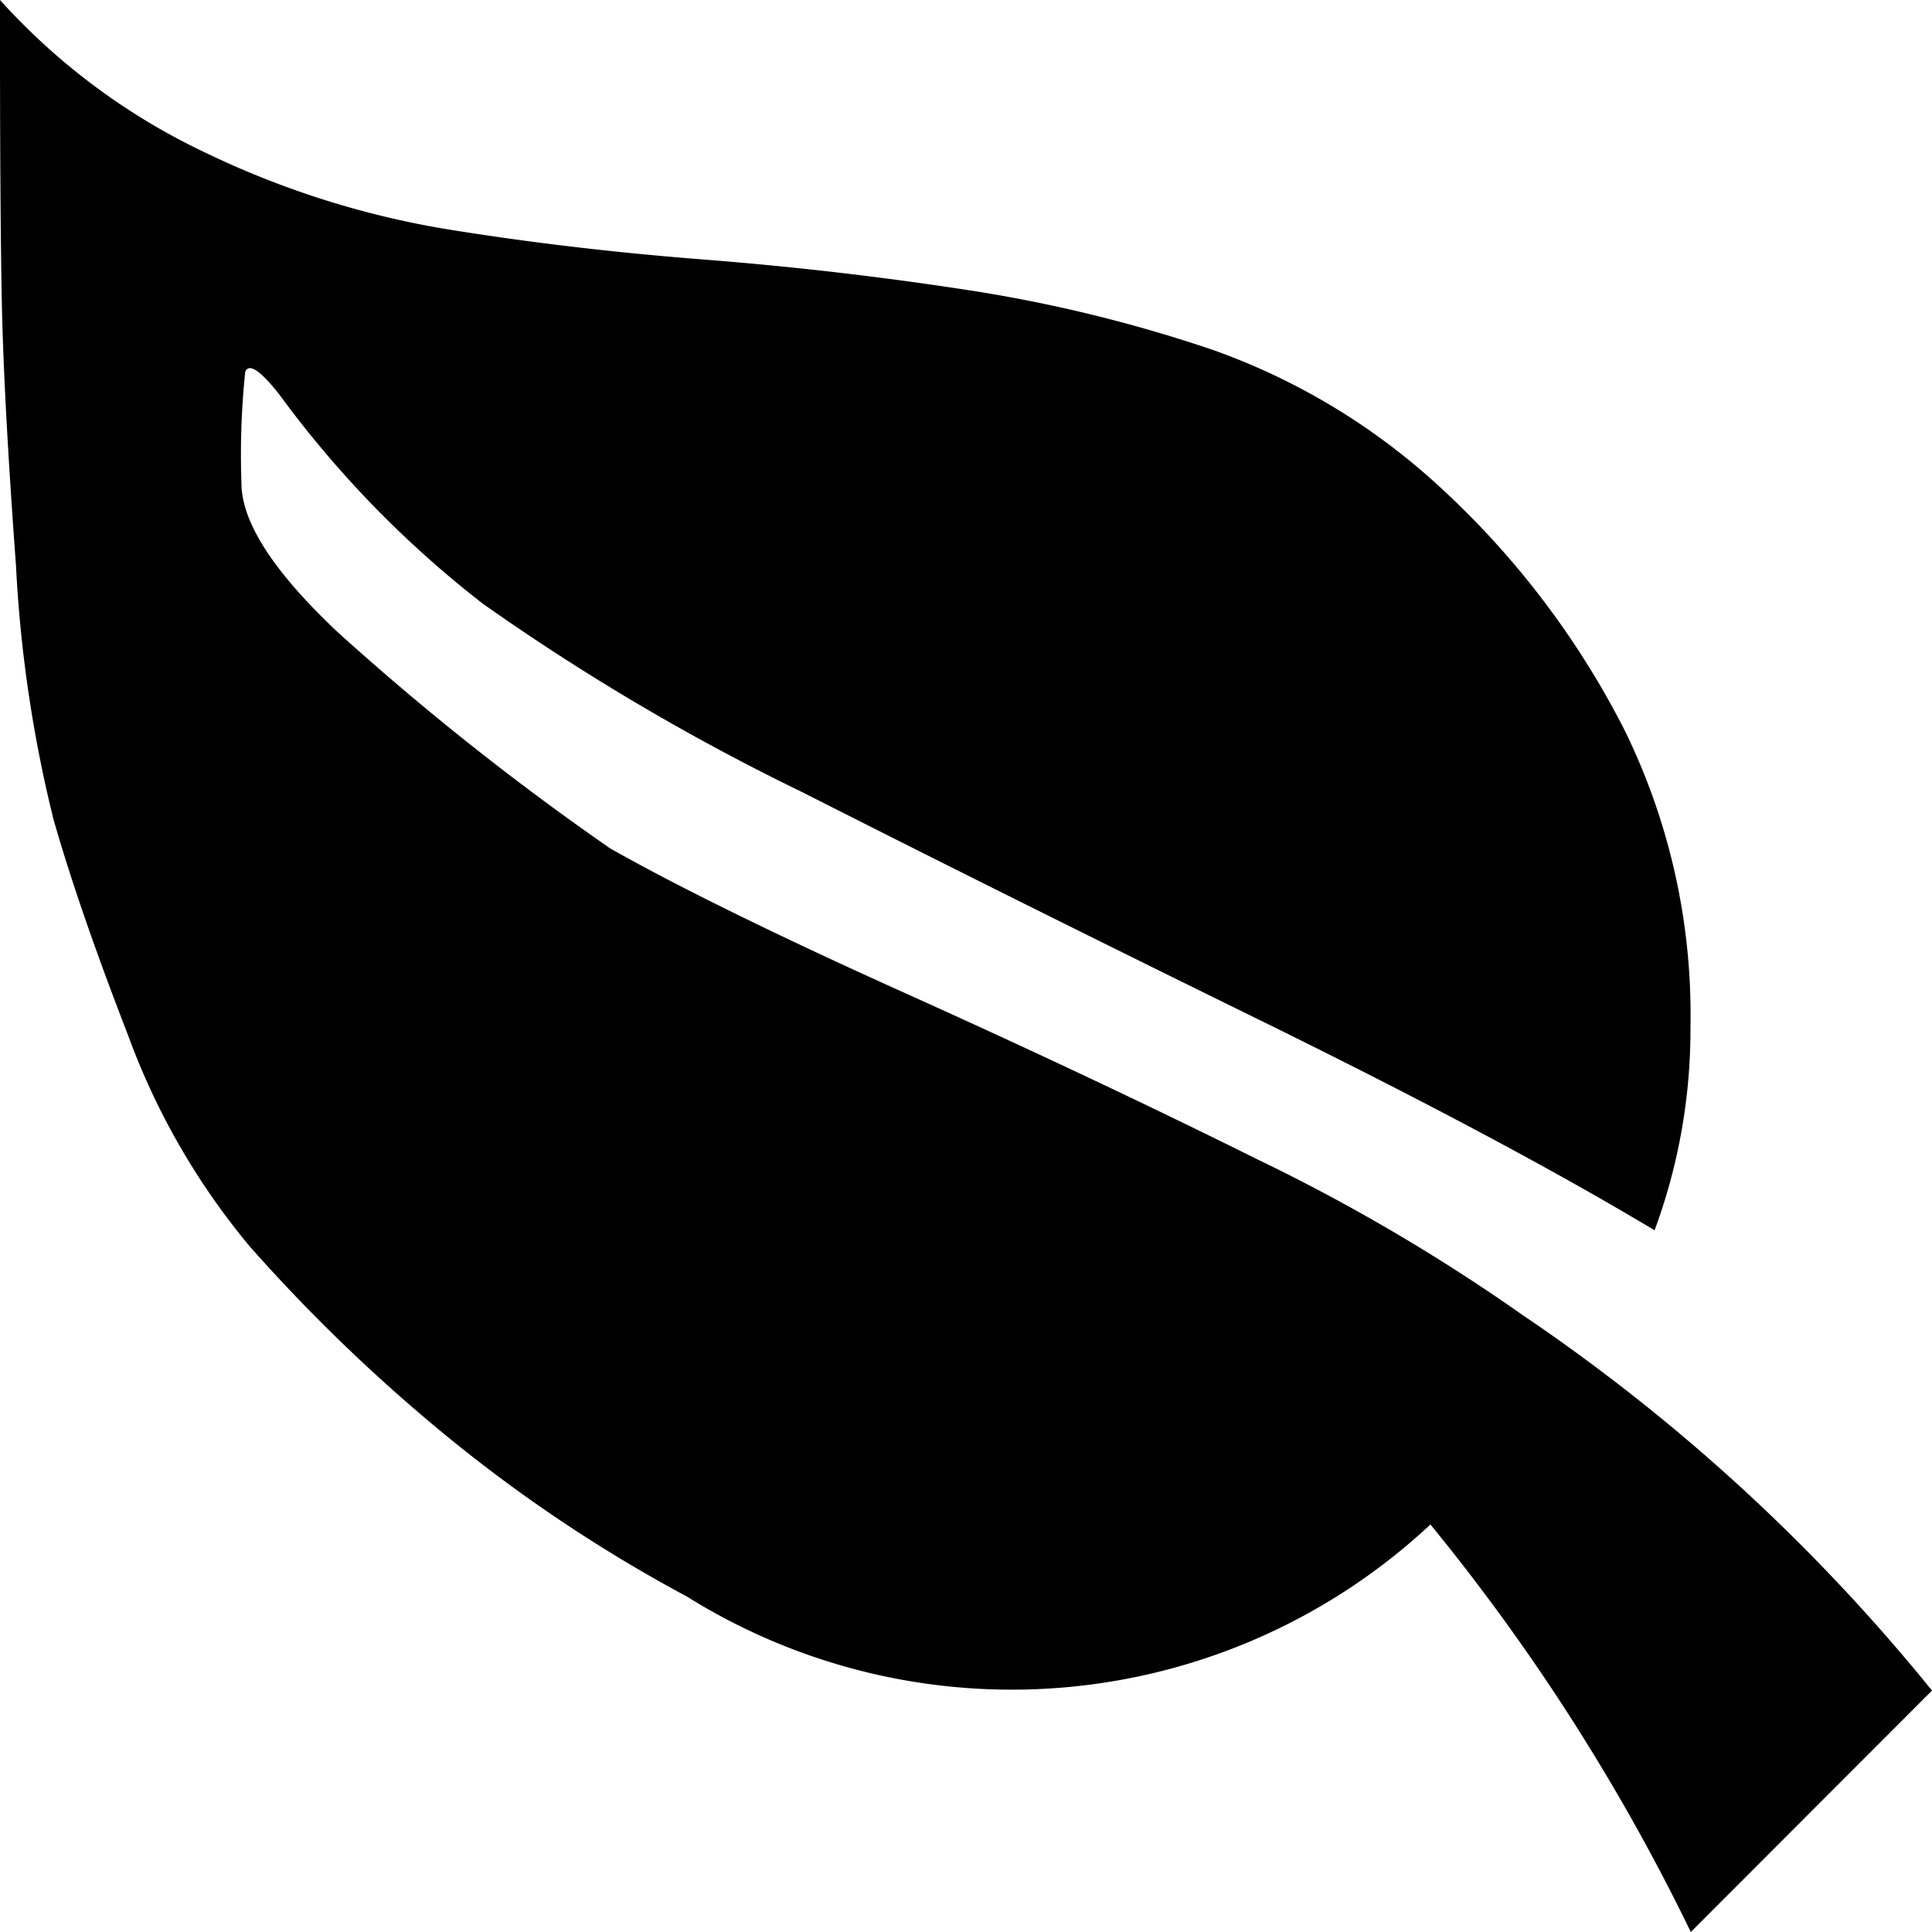 <svg xmlns="http://www.w3.org/2000/svg" width="23.477" height="23.478" viewBox="0 0 23.477 23.478"><g transform="translate(-0.154)"><path d="M7.582,10.317q1.261.711,3.577,1.754t4.276,2.018a22.777,22.777,0,0,1,3.221,1.891,22.88,22.88,0,0,1,4.975,4.563L20.7,23.477a25.146,25.146,0,0,0-3.164-4.952A7.451,7.451,0,0,1,8.5,19.4a18.1,18.1,0,0,1-3.1-2.1,20.7,20.7,0,0,1-2.212-2.155,8.623,8.623,0,0,1-1.479-2.568q-.6-1.548-.906-2.625A16.156,16.156,0,0,1,.348,6.867Q.2,4.861.176,3.668T.154,0a7.909,7.909,0,0,0,2.5,1.857,10.817,10.817,0,0,0,2.935.929q1.49.241,3.107.367t3.187.367a17.547,17.547,0,0,1,3.015.734,8.019,8.019,0,0,1,2.751,1.662,10.418,10.418,0,0,1,2.247,2.958,7.846,7.846,0,0,1,.8,3.6,7.035,7.035,0,0,1-.436,2.476q-1.834-1.1-4.826-2.568T9.909,9.629A27.627,27.627,0,0,1,6.023,7.337,12.716,12.716,0,0,1,3.547,4.792q-.344-.436-.413-.275a9.712,9.712,0,0,0-.046,1.353q0,.711,1.169,1.811a32.713,32.713,0,0,0,3.324,2.637Z"/></g></svg>